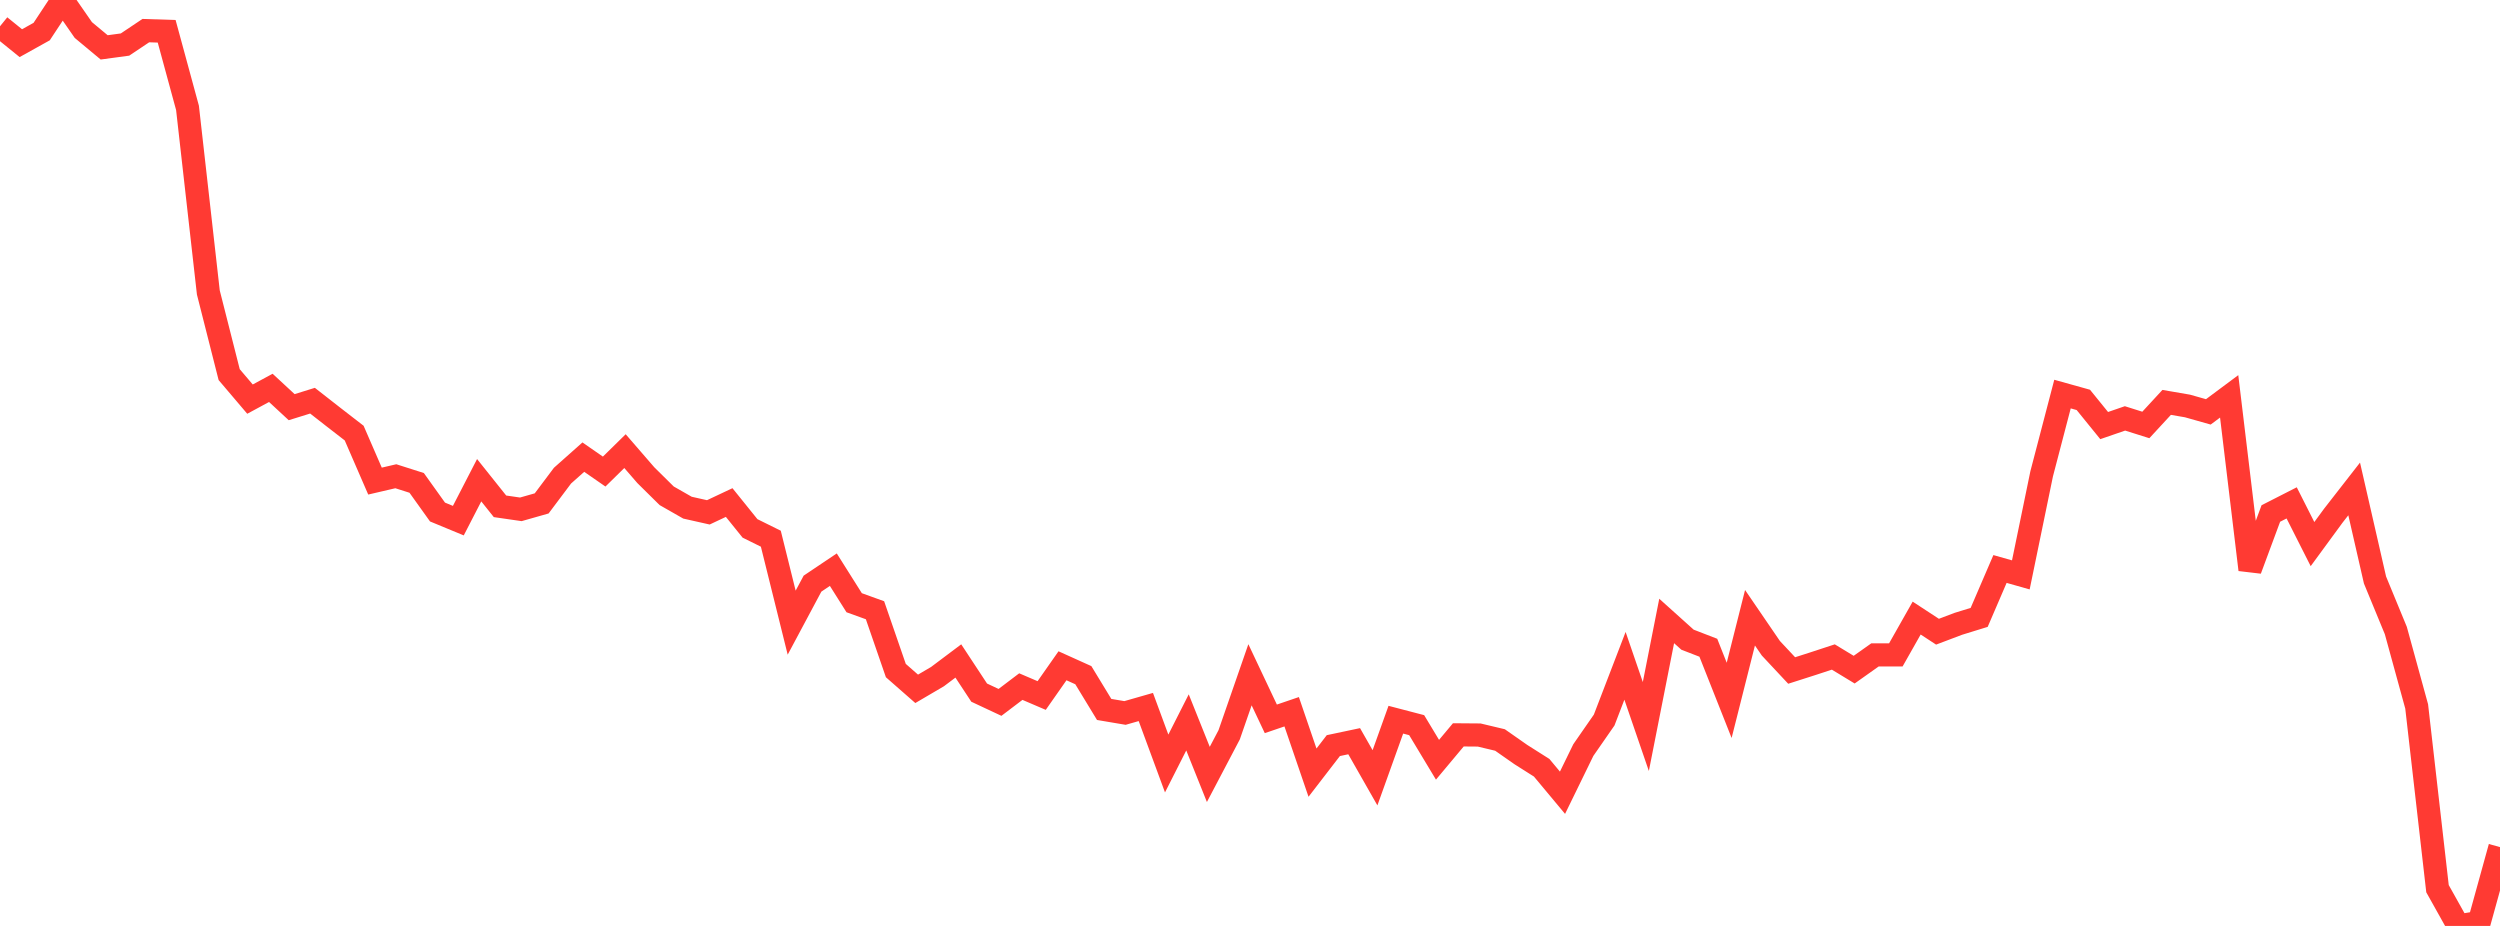 <?xml version="1.0" standalone="no"?>
<!DOCTYPE svg PUBLIC "-//W3C//DTD SVG 1.1//EN" "http://www.w3.org/Graphics/SVG/1.1/DTD/svg11.dtd">

<svg width="135" height="50" viewBox="0 0 135 50" preserveAspectRatio="none" 
  xmlns="http://www.w3.org/2000/svg"
  xmlns:xlink="http://www.w3.org/1999/xlink">


<polyline points="0.0, 1.42 1.125, 2.331 2.25, 1.705 3.375, 0.0 4.5, 1.621 5.625, 2.558 6.75, 2.406 7.875, 1.653 9.0, 1.69 10.125, 5.825 11.25, 15.792 12.375, 20.229 13.5, 21.553 14.625, 20.945 15.75, 21.987 16.875, 21.637 18.0, 22.516 19.125, 23.387 20.25, 25.979 21.375, 25.717 22.5, 26.076 23.625, 27.649 24.75, 28.115 25.875, 25.932 27.0, 27.341 28.125, 27.504 29.25, 27.184 30.375, 25.685 31.5, 24.685 32.625, 25.465 33.75, 24.361 34.875, 25.66 36.0, 26.772 37.125, 27.414 38.25, 27.667 39.375, 27.137 40.5, 28.533 41.625, 29.09 42.75, 33.623 43.875, 31.517 45.0, 30.762 46.125, 32.547 47.25, 32.953 48.375, 36.21 49.5, 37.197 50.625, 36.537 51.75, 35.692 52.875, 37.402 54.0, 37.929 55.125, 37.076 56.25, 37.558 57.375, 35.952 58.5, 36.46 59.625, 38.31 60.75, 38.5 61.875, 38.178 63.0, 41.229 64.125, 39.009 65.25, 41.819 66.375, 39.679 67.5, 36.437 68.625, 38.818 69.75, 38.434 70.875, 41.723 72.0, 40.263 73.125, 40.025 74.25, 42.001 75.375, 38.864 76.5, 39.158 77.625, 41.027 78.75, 39.682 79.875, 39.691 81.0, 39.959 82.125, 40.746 83.25, 41.459 84.375, 42.808 85.5, 40.503 86.625, 38.882 87.75, 35.954 88.875, 39.232 90.0, 33.532 91.125, 34.543 92.25, 34.978 93.375, 37.82 94.5, 33.358 95.625, 35.004 96.75, 36.207 97.875, 35.847 99.0, 35.478 100.125, 36.161 101.25, 35.364 102.375, 35.365 103.5, 33.376 104.625, 34.112 105.75, 33.686 106.875, 33.339 108.0, 30.725 109.125, 31.044 110.25, 25.584 111.375, 21.28 112.5, 21.594 113.625, 22.981 114.75, 22.593 115.875, 22.948 117.0, 21.729 118.125, 21.923 119.25, 22.241 120.375, 21.403 121.5, 30.762 122.625, 27.729 123.75, 27.155 124.875, 29.381 126.0, 27.846 127.125, 26.402 128.25, 31.32 129.375, 34.049 130.5, 38.146 131.625, 47.988 132.75, 50.0 133.875, 49.813 135.0, 45.743" fill="none" stroke="#ff3a33" stroke-width="1.25"/>

</svg>